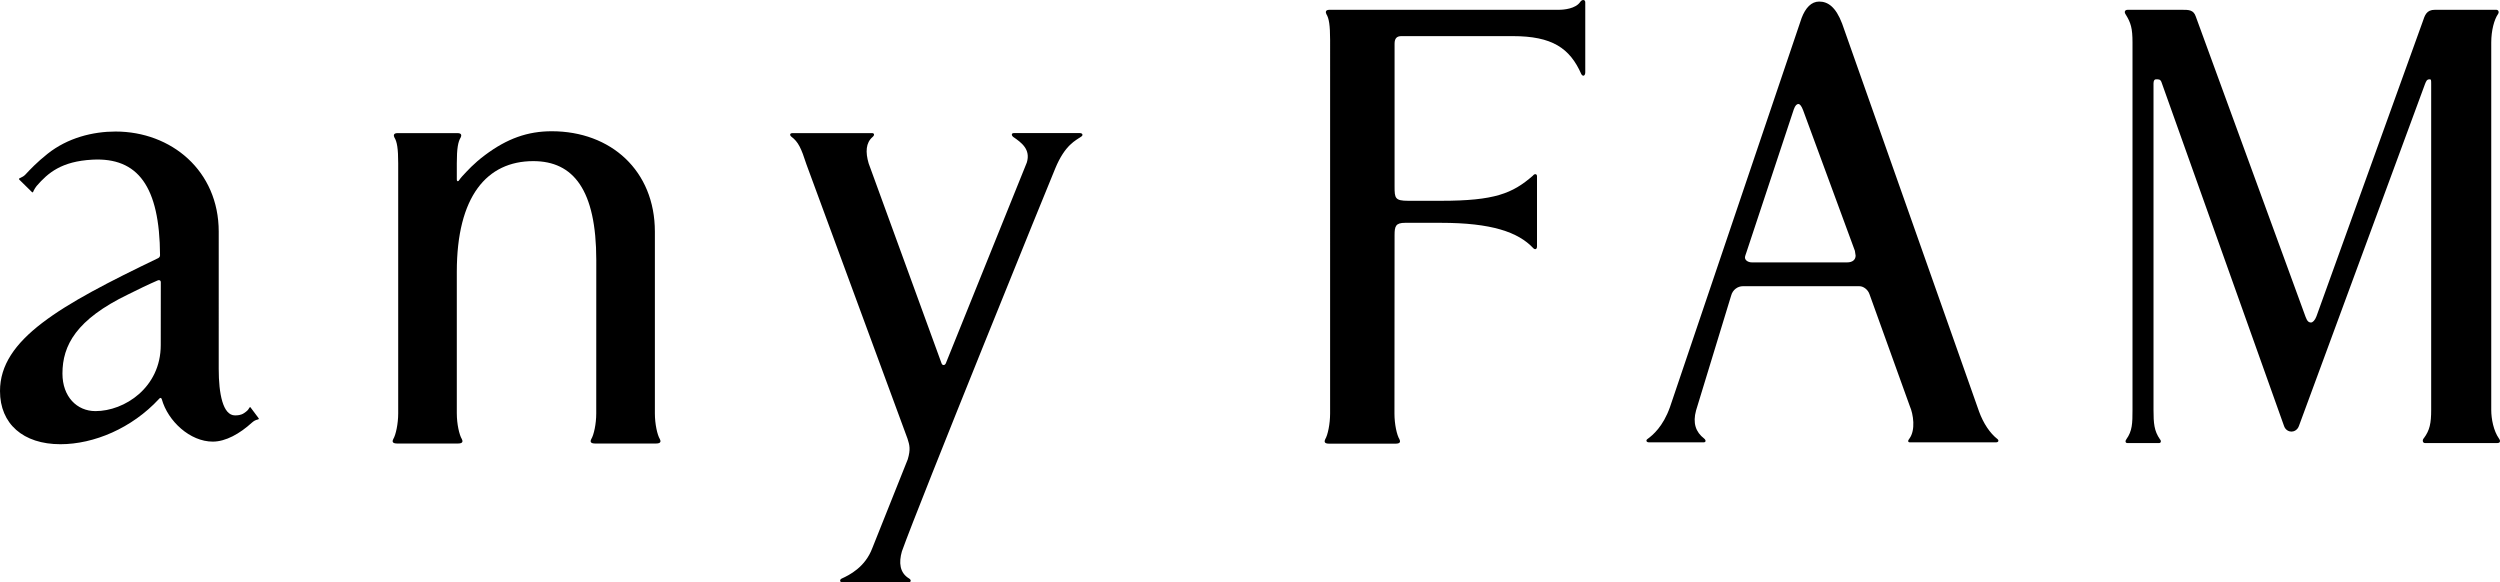 <?xml version="1.0" encoding="UTF-8"?><svg id="_レイヤー_2" xmlns="http://www.w3.org/2000/svg" viewBox="0 0 357.502 83.281"><defs><style>.cls-1{fill:#000;stroke-width:0px;}</style></defs><g id="design"><path class="cls-1" d="M65.325,59.121c0,1.504.348,3.067.723,3.674.108.219.248.627-.532.627h-8.751c-.78,0-.64-.408-.53-.627.373-.607.708-2.22.708-3.674V23.345c0-2.091-.165-3.077-.54-3.683-.108-.219-.209-.626.446-.626h8.583c.657,0,.554.408.446.626-.373.606-.553,1.553-.553,3.683v2.332c0,.209.125.316.266.177.168-.233.318-.442.49-.626.745-.8,1.682-1.866,3.301-3.068,3.134-2.343,6.069-3.391,9.518-3.391,8.456,0,14.75,5.637,14.75,14.363v25.989c0,1.504.342,3.067.715,3.674.108.219.249.627-.529.627h-8.755c-.778,0-.638-.408-.529-.627.373-.607.713-2.17.713-3.674h0l.006-21.913c0-10.062-3.274-14.167-9.009-14.167-6.634,0-10.937,5.032-10.937,15.835v20.244Z"/><path class="cls-1" d="M144.966,19.033c-.309,0-.383.292-.073.548,1.14.785,2.528,1.761,1.94,3.668l-11.584,28.718c-.14.304-.485.333-.609-.017l-10.424-28.59c-.472-1.614-.408-2.942.57-3.778.311-.256.238-.548-.073-.548h-11.356c-.492,0-.412.346-.181.518.981.737,1.395,1.626,2.148,3.959l14.457,39.235c.291.904.452,1.518.031,2.937l-5.065,12.689c-1.03,2.756-3.311,3.874-4.377,4.36-.343.155-.281.529.05.549h9.52c.311,0,.429-.332.074-.549-1.374-.812-1.496-2.292-1.042-3.881,2.326-6.559,21.397-53.545,21.928-54.76,1.408-3.408,2.939-4.003,3.758-4.584.237-.166.165-.474-.235-.474h-9.459Z"/><path class="cls-1" d="M22.886,36.494c-.053-9.851-3.17-14.008-9.676-13.662-4.42.237-6.345,1.887-7.973,3.764-.118.145-.338.469-.442.704-.066.187-.087.278-.234.161l-1.803-1.774c-.073-.103-.06-.163.13-.235.308-.131.559-.294.727-.472.703-.752,1.66-1.772,3.174-2.976,2.88-2.296,6.486-3.194,9.734-3.194,7.963,0,14.755,5.598,14.755,14.323l-.001,18.842v.798c0,3.52.592,6.629,2.325,6.629.341,0,.839-.016,1.291-.321.39-.271.549-.386.75-.741.086-.161.163-.164.268.033l1.062,1.421c.057.073.086.154-.11.197-.335.073-.569.212-.839.448-1.732,1.575-3.737,2.714-5.6,2.714-3.231,0-6.409-2.902-7.294-6.084-.078-.221-.235-.228-.399-.014-3.871,4.179-9.292,6.469-14.088,6.469-5.332,0-8.643-2.912-8.643-7.601,0-7.397,8.541-12.244,22.614-19.006.14-.078.268-.188.272-.422ZM22.567,40.093c-1.19.509-3.08,1.417-4.236,2.004-7.438,3.593-9.401,7.299-9.401,11.323,0,3.311,2.071,5.369,4.719,5.369,4.155,0,9.338-3.364,9.338-9.443l.009-8.956c.011-.312-.242-.389-.429-.296Z"/><path class="cls-1" d="M282.992,58.814c.647,1.763,1.579,3.139,2.651,3.977.218.181.171.465-.231.465h-12.292c-.306,0-.325-.245-.074-.536.905-1.221.569-3.486.058-4.643l-5.754-15.976c-.221-.691-.884-1.171-1.439-1.171h-16.706c-.673,0-1.435.48-1.657,1.362l-5.011,16.406c-.489,1.787-.063,3.075,1.163,4.021.299.252.239.536-.071.536h-7.83c-.385,0-.46-.306-.222-.465.8-.581,2.248-1.808,3.234-4.589l18.821-55.627c.56-1.468,1.397-2.35,2.51-2.35,1.24,0,2.369.748,3.281,3.15l19.571,55.439M265.353,36.542l-.103-.675-7.411-20.123c-.224-.582-.452-.872-.671-.872-.221,0-.452.195-.657.775l-6.758,20.396c-.103.309-.222.601-.222.778,0,.399.445.701.999.701h13.608c.782,0,1.216-.384,1.216-.979Z"/><path class="cls-1" d="M356.25,58.618c0,1.273.328,2.997,1.107,4.098.224.295.217.64-.234.64h-10.353c-.341,0-.418-.445-.145-.71.832-1.123,1.035-2.125,1.035-4.028V12.023c0-.592-.003-.682-.222-.682-.406,0-.487.256-.667.692l-18.032,48.904c-.224.591-.724.783-1.06.783-.331,0-.841-.192-1.053-.783l-17.536-49.199c-.158-.433-.45-.397-.791-.397-.219,0-.345.209-.345.6v46.677c0,1.903.087,3.007.916,4.194.225.231.15.544-.105.544h-4.554c-.291,0-.328-.305-.138-.544.851-1.181.877-2.29.877-4.194V6.092c0-2.047-.221-2.821-1.012-4.089-.175-.276-.108-.602.339-.602h7.739c.989,0,1.66,0,1.985.967l15.707,42.967c.22.598.439.782.781.782.215,0,.552-.296.765-.881l15.176-42.093c.326-.971.554-1.743,1.769-1.743h8.762c.318,0,.45.331.261.602-.546.786-.972,2.343-.972,4.089v52.526Z"/><path class="cls-1" d="M200.411,5.165c-.637,0-.986.289-.986,1.087v20.432c0,1.653.064,2.03,1.943,2.03h4.713c7.645,0,10.205-1.048,13.111-3.579.274-.362.601-.268.601.072v10.022c0,.457-.301.495-.526.266-2.159-2.314-6.006-3.631-13.226-3.631h-5.108c-1.338,0-1.508.476-1.508,1.742l-.016,25.539c0,1.504.336,3.066.715,3.673.1.225.241.626-.53.626h-9.559c-.77,0-.626-.4-.529-.626.375-.607.701-2.225.701-3.673V5.72c0-2.099-.157-3.091-.533-3.698-.104-.222-.201-.621.442-.621h32.776c.771,0,2.42-.155,3.077-1.117.258-.4.725-.372.725.046v10.019c0,.45-.305.672-.561.261-1.642-3.736-4.183-5.444-9.813-5.444h-15.91Z"/></g></svg>